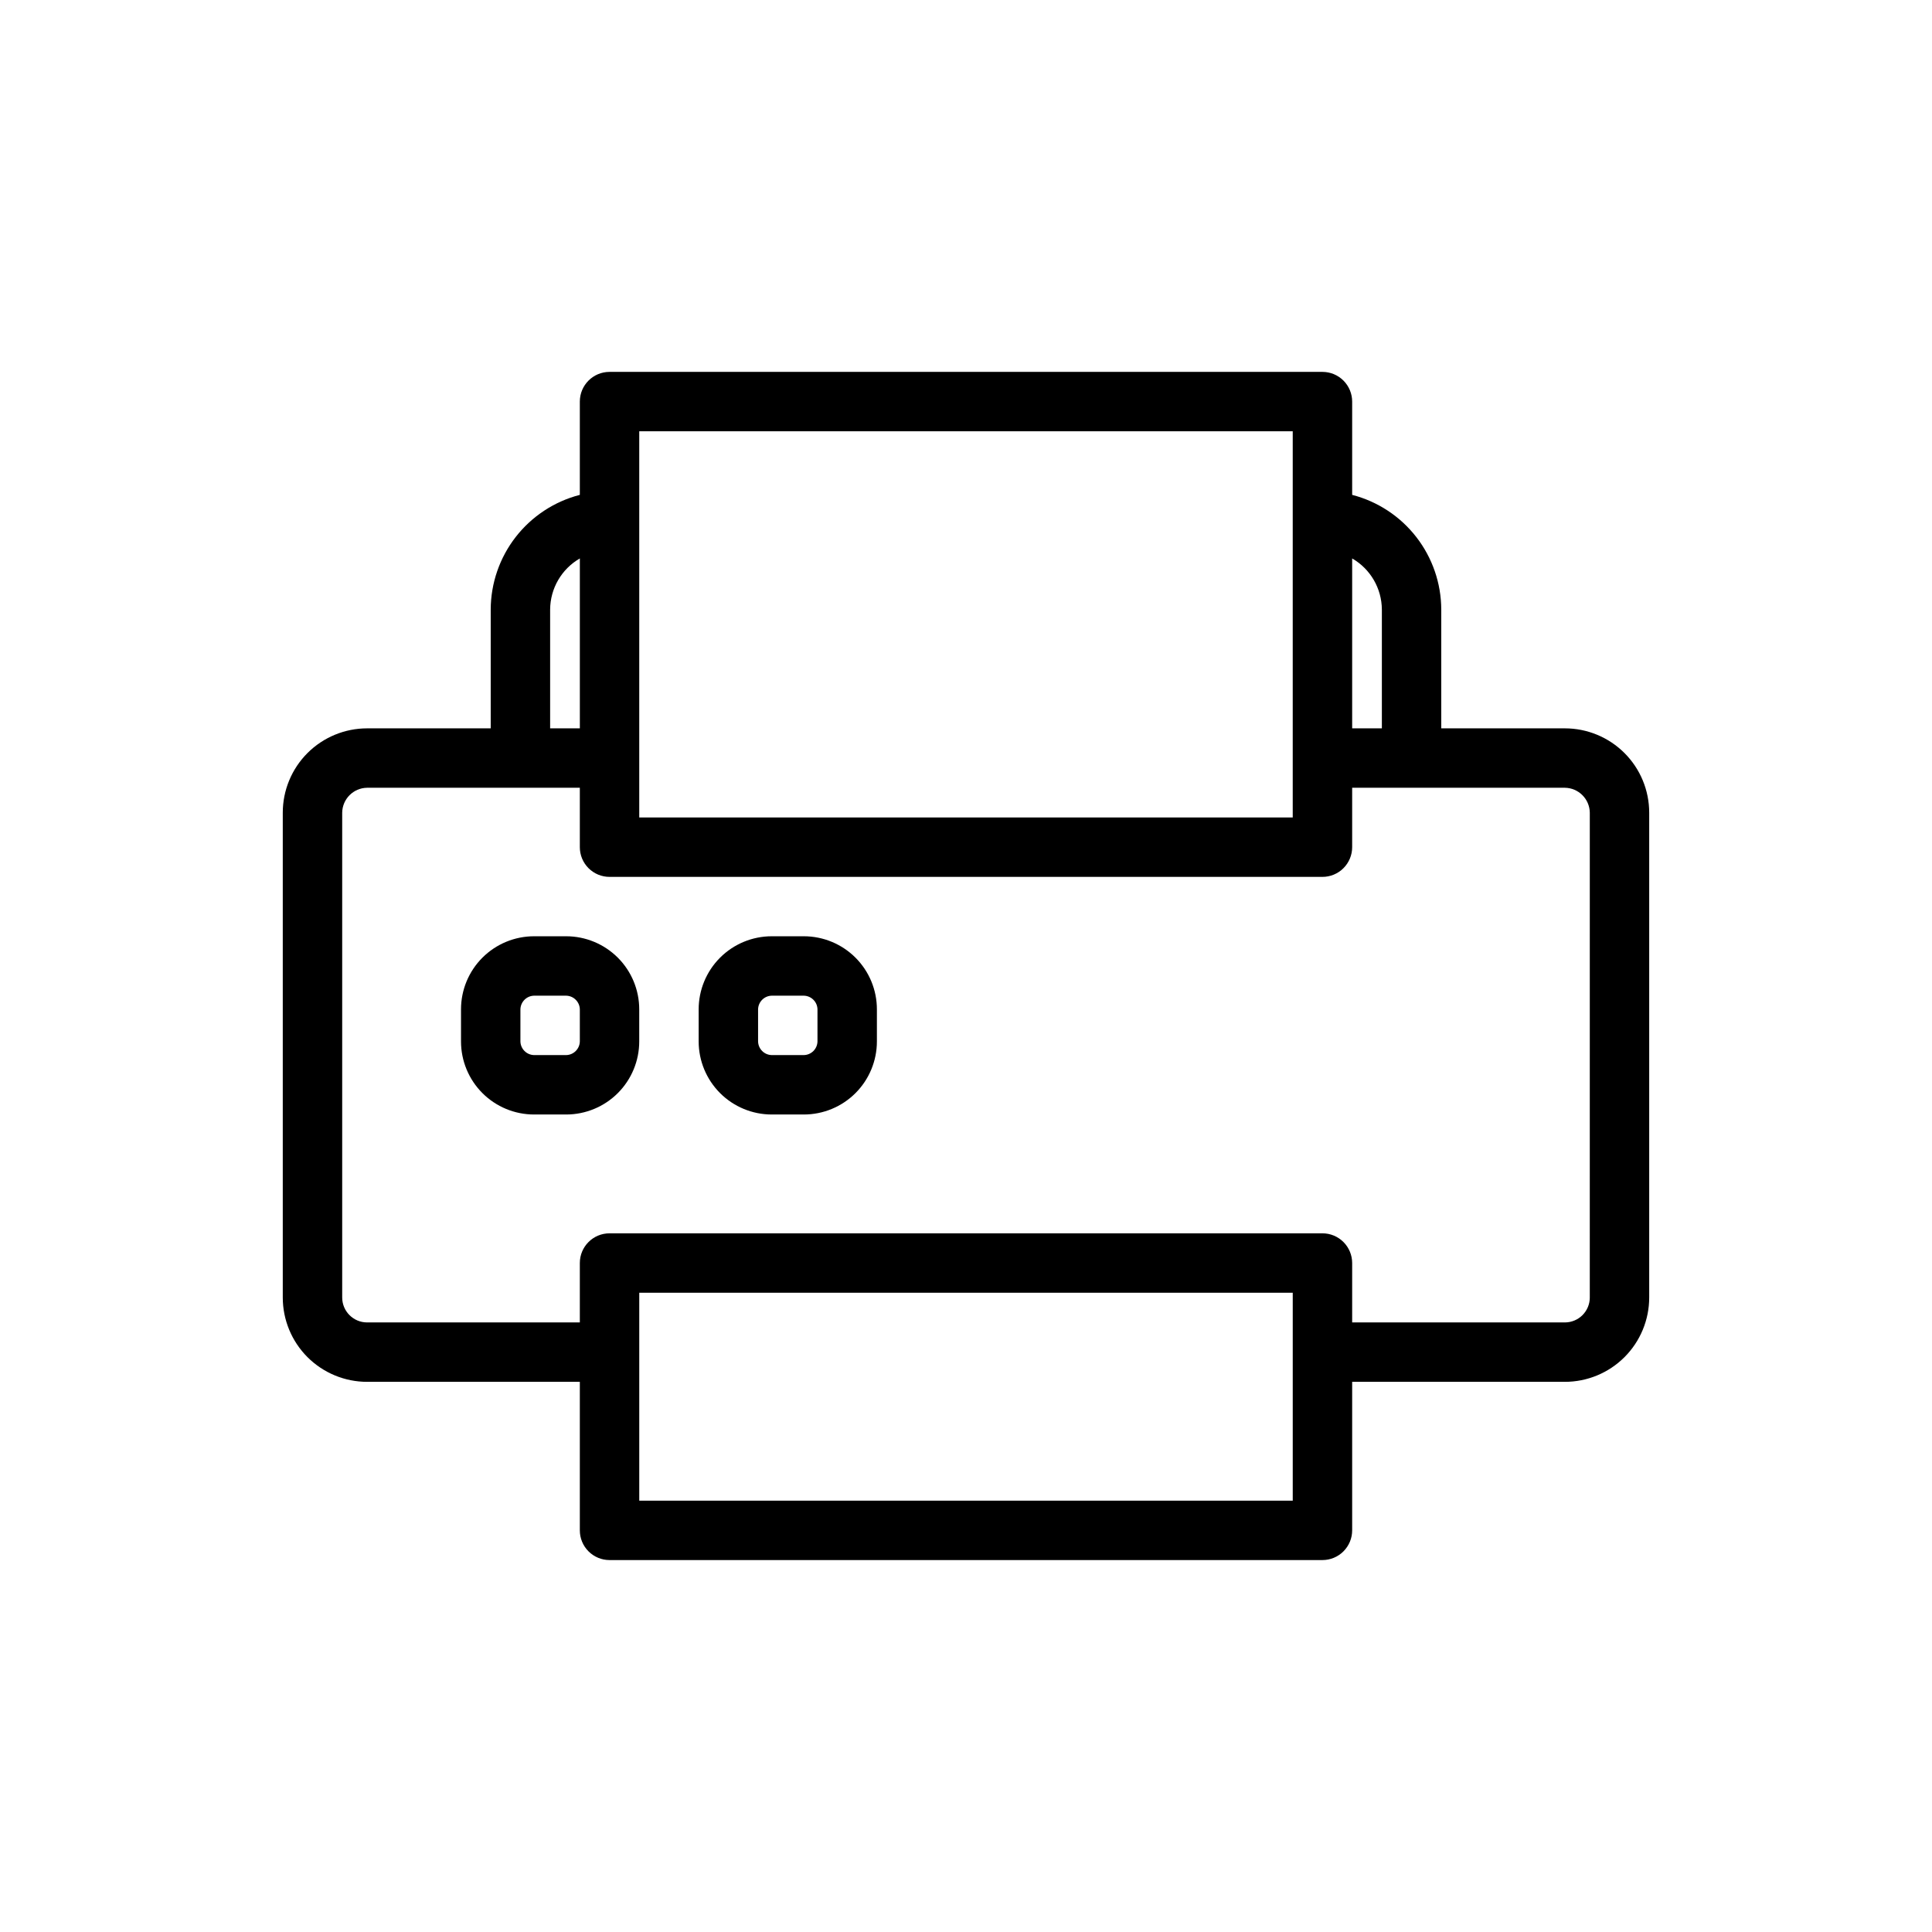 <?xml version="1.0" encoding="UTF-8"?>
<!-- Uploaded to: ICON Repo, www.svgrepo.com, Generator: ICON Repo Mixer Tools -->
<svg fill="#000000" width="800px" height="800px" version="1.1" viewBox="144 144 512 512" xmlns="http://www.w3.org/2000/svg">
 <g>
  <path d="m558.7 337.02h-32.75v-31.488c-0.02-6.965-2.352-13.723-6.625-19.223-4.273-5.496-10.246-9.422-16.988-11.164v-24.719c0-2.086-0.832-4.09-2.309-5.566-1.473-1.477-3.477-2.305-5.566-2.305h-188.93c-4.348 0-7.871 3.523-7.871 7.871v24.719c-6.742 1.742-12.719 5.668-16.992 11.164-4.273 5.5-6.602 12.258-6.625 19.223v31.488h-32.75c-5.926 0-11.613 2.356-15.809 6.547-4.191 4.191-6.547 9.879-6.547 15.809v128.47c0 5.93 2.356 11.613 6.547 15.809 4.195 4.191 9.883 6.547 15.809 6.547h56.367v39.359c0 2.09 0.828 4.09 2.305 5.566 1.477 1.477 3.477 2.305 5.566 2.305h188.93c2.09 0 4.094-0.828 5.566-2.305 1.477-1.477 2.309-3.477 2.309-5.566v-39.359h56.363c5.93 0 11.613-2.356 15.809-6.547 4.191-4.195 6.547-9.879 6.547-15.809v-128.47c0-5.93-2.356-11.617-6.547-15.809-4.195-4.191-9.879-6.547-15.809-6.547zm-56.363-45.027c4.84 2.793 7.836 7.945 7.871 13.539v31.488h-7.871zm-188.93 52.898v-86.594h173.18v102.34h-173.18zm-23.617-39.359c0.035-5.594 3.031-10.746 7.875-13.539v45.027h-7.875zm196.8 196.8v39.359h-173.18v-55.105h173.18zm78.719-14.484h0.004c0 1.754-0.699 3.434-1.938 4.676-1.242 1.238-2.922 1.934-4.676 1.934h-56.363v-15.742c0-2.086-0.832-4.09-2.309-5.566-1.473-1.477-3.477-2.305-5.566-2.305h-188.93c-4.348 0-7.871 3.523-7.871 7.871v15.742h-56.367c-3.648 0-6.609-2.957-6.609-6.609v-128.47c0.043-3.633 2.977-6.57 6.609-6.613h56.367v15.746c0 2.086 0.828 4.09 2.305 5.566s3.477 2.305 5.566 2.305h188.93c2.09 0 4.094-0.828 5.566-2.305 1.477-1.477 2.309-3.481 2.309-5.566v-15.746h56.363c3.633 0.043 6.57 2.981 6.613 6.613z"/>
  <path d="m294.04 392.12h-8.504c-5.137 0-10.062 2.043-13.691 5.672-3.633 3.633-5.672 8.559-5.672 13.695v8.5c0 5.137 2.039 10.062 5.672 13.695 3.629 3.633 8.555 5.672 13.691 5.672h8.504c5.133 0 10.059-2.039 13.691-5.672s5.672-8.559 5.672-13.695v-8.5c0-5.137-2.039-10.062-5.672-13.695-3.633-3.629-8.559-5.672-13.691-5.672zm3.621 27.867c-0.043 1.984-1.641 3.582-3.621 3.621h-8.504c-1.98-0.039-3.578-1.637-3.621-3.621v-8.5c0.043-1.984 1.641-3.578 3.621-3.621h8.504c1.98 0.043 3.578 1.637 3.621 3.621z"/>
  <path d="m357.02 392.12h-8.5c-5.137 0-10.062 2.043-13.695 5.672-3.629 3.633-5.672 8.559-5.672 13.695v8.5c0 5.137 2.043 10.062 5.672 13.695 3.633 3.633 8.559 5.672 13.695 5.672h8.5c5.137 0 10.062-2.039 13.695-5.672 3.633-3.633 5.672-8.559 5.672-13.695v-8.5c0-5.137-2.039-10.062-5.672-13.695-3.633-3.629-8.559-5.672-13.695-5.672zm3.621 27.867c-0.039 1.984-1.637 3.582-3.621 3.621h-8.5c-1.984-0.039-3.578-1.637-3.621-3.621v-8.5c0.043-1.984 1.637-3.578 3.621-3.621h8.5c1.984 0.043 3.582 1.637 3.621 3.621z"/>
 </g>
</svg>